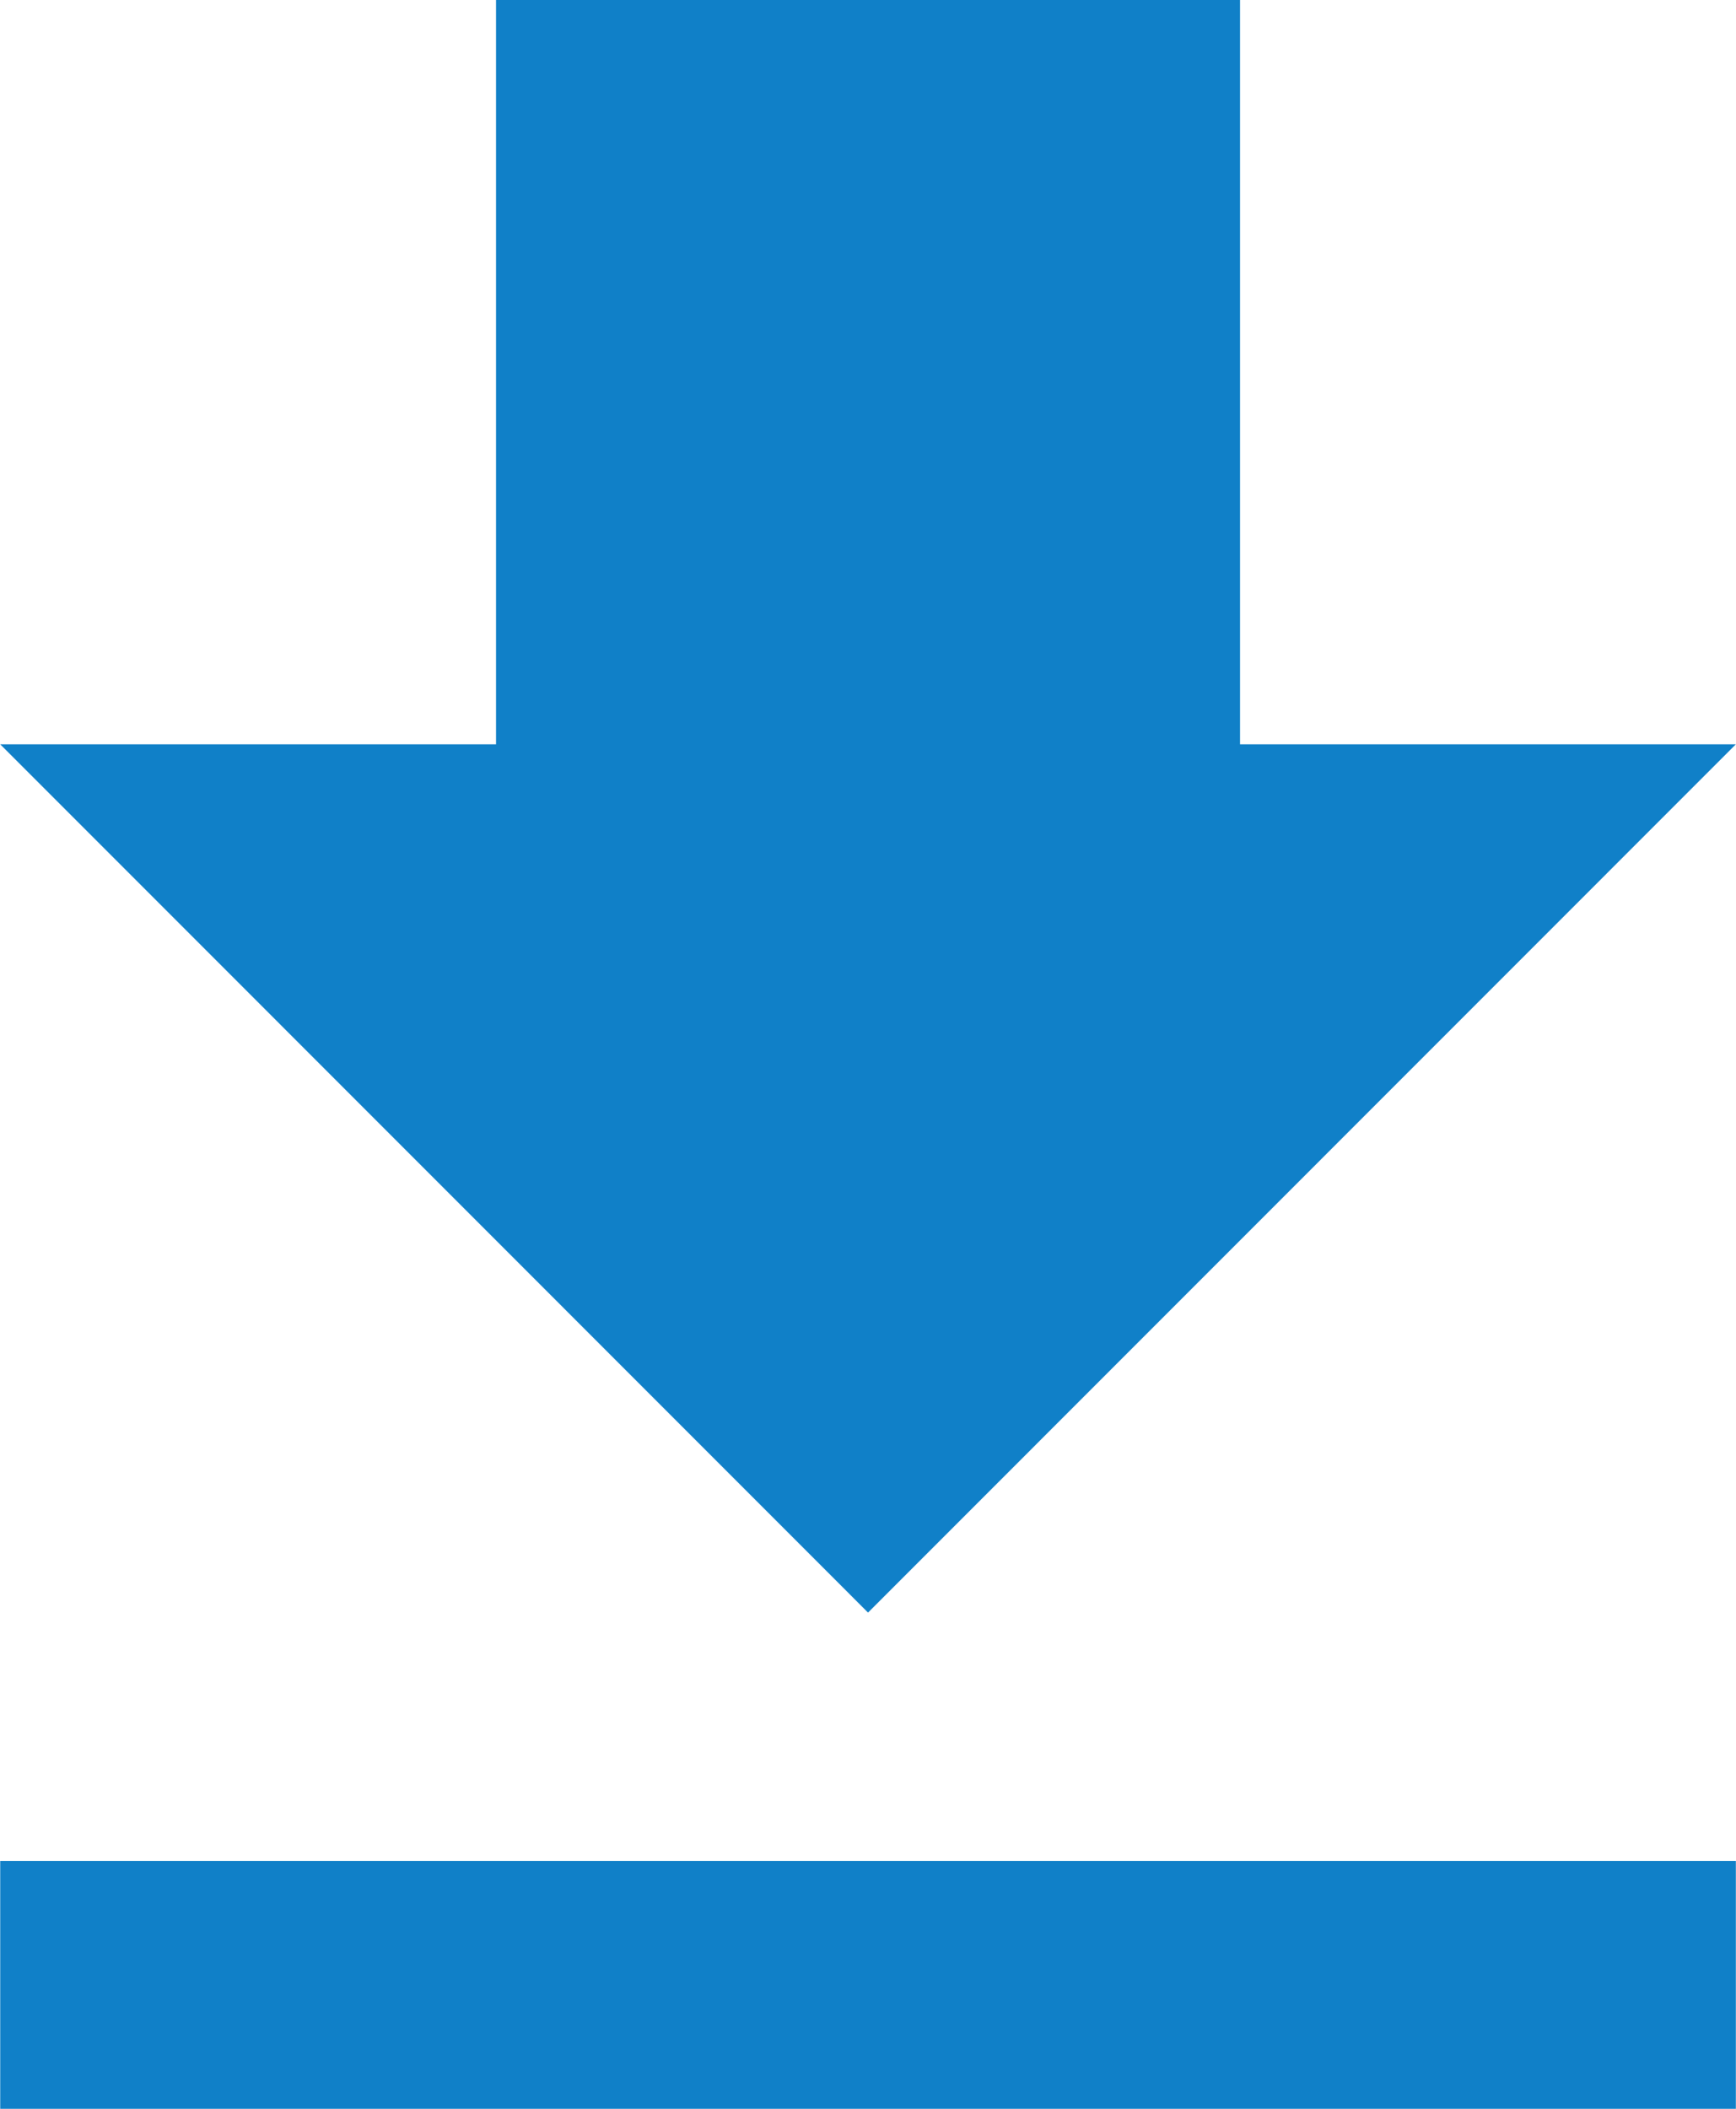 <svg xmlns="http://www.w3.org/2000/svg" width="24.705" height="29.999" viewBox="0 0 24.705 29.999">
  <path id="Icon_metro-file-download" data-name="Icon metro-file-download" d="M33.7,17.015H26.644V6.427H16.056V17.015H9L21.35,29.367ZM9,32.9v3.529H33.7V32.9H9Z" transform="translate(-8.997 -6.427)" fill="#1080c8"/>
</svg>
